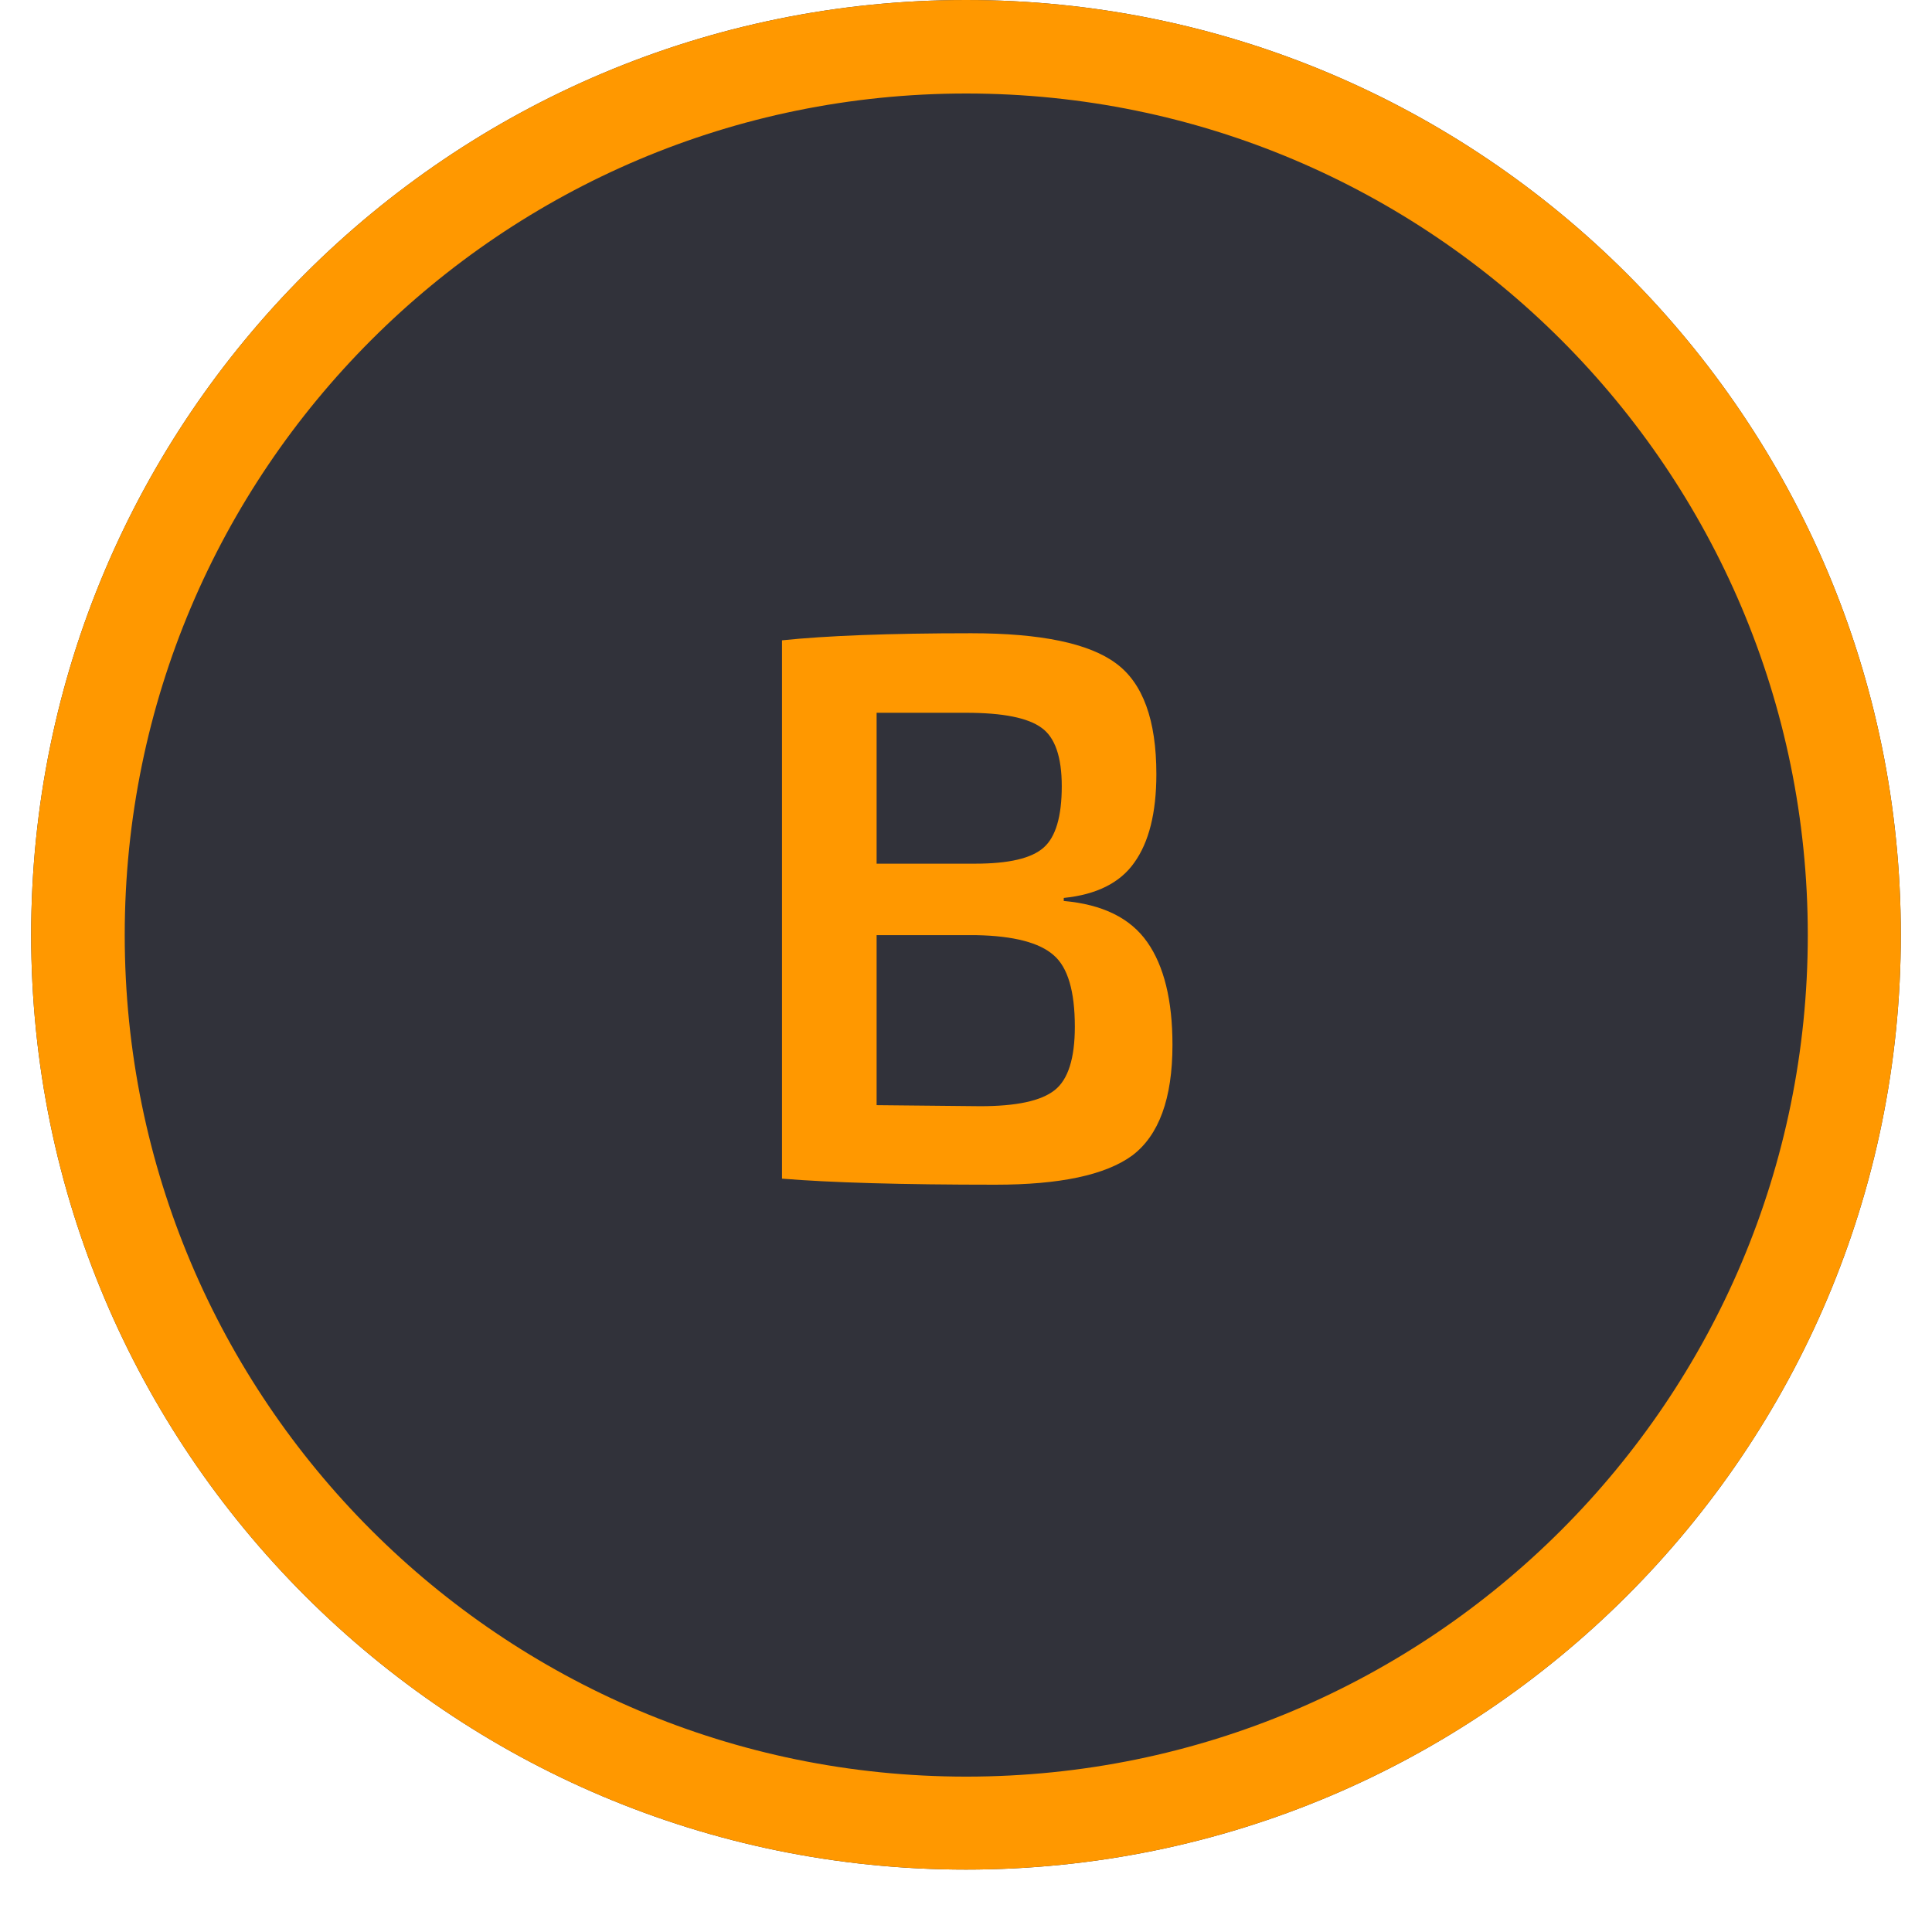 <svg xmlns="http://www.w3.org/2000/svg" xmlns:xlink="http://www.w3.org/1999/xlink" width="40" viewBox="0 0 30 30" height="40" preserveAspectRatio="xMidYMid meet"><defs><g></g><clipPath id="686cfff1cd"><path d="M 0.484 0 L 29.516 0 L 29.516 29.031 L 0.484 29.031 Z M 0.484 0 " clip-rule="nonzero"></path></clipPath><clipPath id="598244b7d3"><path d="M 15 0 C 6.984 0 0.484 6.5 0.484 14.516 C 0.484 22.531 6.984 29.031 15 29.031 C 23.016 29.031 29.516 22.531 29.516 14.516 C 29.516 6.5 23.016 0 15 0 Z M 15 0 " clip-rule="nonzero"></path></clipPath></defs><g clip-path="url(#686cfff1cd)"><g clip-path="url(#598244b7d3)"><path fill="#31323a" d="M 0.484 0 L 29.516 0 L 29.516 29.031 L 0.484 29.031 Z M 0.484 0 " fill-opacity="1" fill-rule="nonzero"></path><path stroke-linecap="butt" transform="matrix(0.726, 0, 0, 0.726, 0.484, 0)" fill="none" stroke-linejoin="miter" d="M 20 -0 C 8.956 -0 0.001 8.956 0.001 19.999 C 0.001 31.043 8.956 39.999 20 39.999 C 31.044 39.999 39.999 31.043 39.999 19.999 C 39.999 8.956 31.044 -0 20 -0 Z M 20 -0 " stroke="#ff9800" stroke-width="4" stroke-opacity="1" stroke-miterlimit="4"></path></g></g><g fill="#ff9800" fill-opacity="1"><g transform="translate(11.19, 18.302)"><g><path d="M 5.328 -4.359 L 5.328 -4.312 C 5.93 -4.258 6.363 -4.047 6.625 -3.672 C 6.883 -3.305 7.016 -2.773 7.016 -2.078 C 7.016 -1.242 6.805 -0.672 6.391 -0.359 C 5.973 -0.055 5.266 0.094 4.266 0.094 C 2.816 0.094 1.711 0.062 0.953 0 L 0.953 -8.359 C 1.629 -8.43 2.609 -8.469 3.891 -8.469 C 4.973 -8.469 5.723 -8.312 6.141 -8 C 6.555 -7.695 6.766 -7.125 6.766 -6.281 C 6.766 -5.676 6.648 -5.219 6.422 -4.906 C 6.203 -4.594 5.836 -4.41 5.328 -4.359 Z M 2.422 -4.891 L 3.953 -4.891 C 4.473 -4.891 4.828 -4.973 5.016 -5.141 C 5.203 -5.305 5.297 -5.625 5.297 -6.094 C 5.297 -6.551 5.191 -6.852 4.984 -7 C 4.773 -7.156 4.383 -7.234 3.812 -7.234 L 2.422 -7.234 Z M 2.422 -1.141 L 4.031 -1.125 C 4.594 -1.125 4.977 -1.207 5.188 -1.375 C 5.395 -1.539 5.5 -1.867 5.5 -2.359 C 5.5 -2.91 5.391 -3.281 5.172 -3.469 C 4.953 -3.664 4.551 -3.77 3.969 -3.781 L 2.422 -3.781 Z M 2.422 -1.141 "></path></g></g></g></svg>